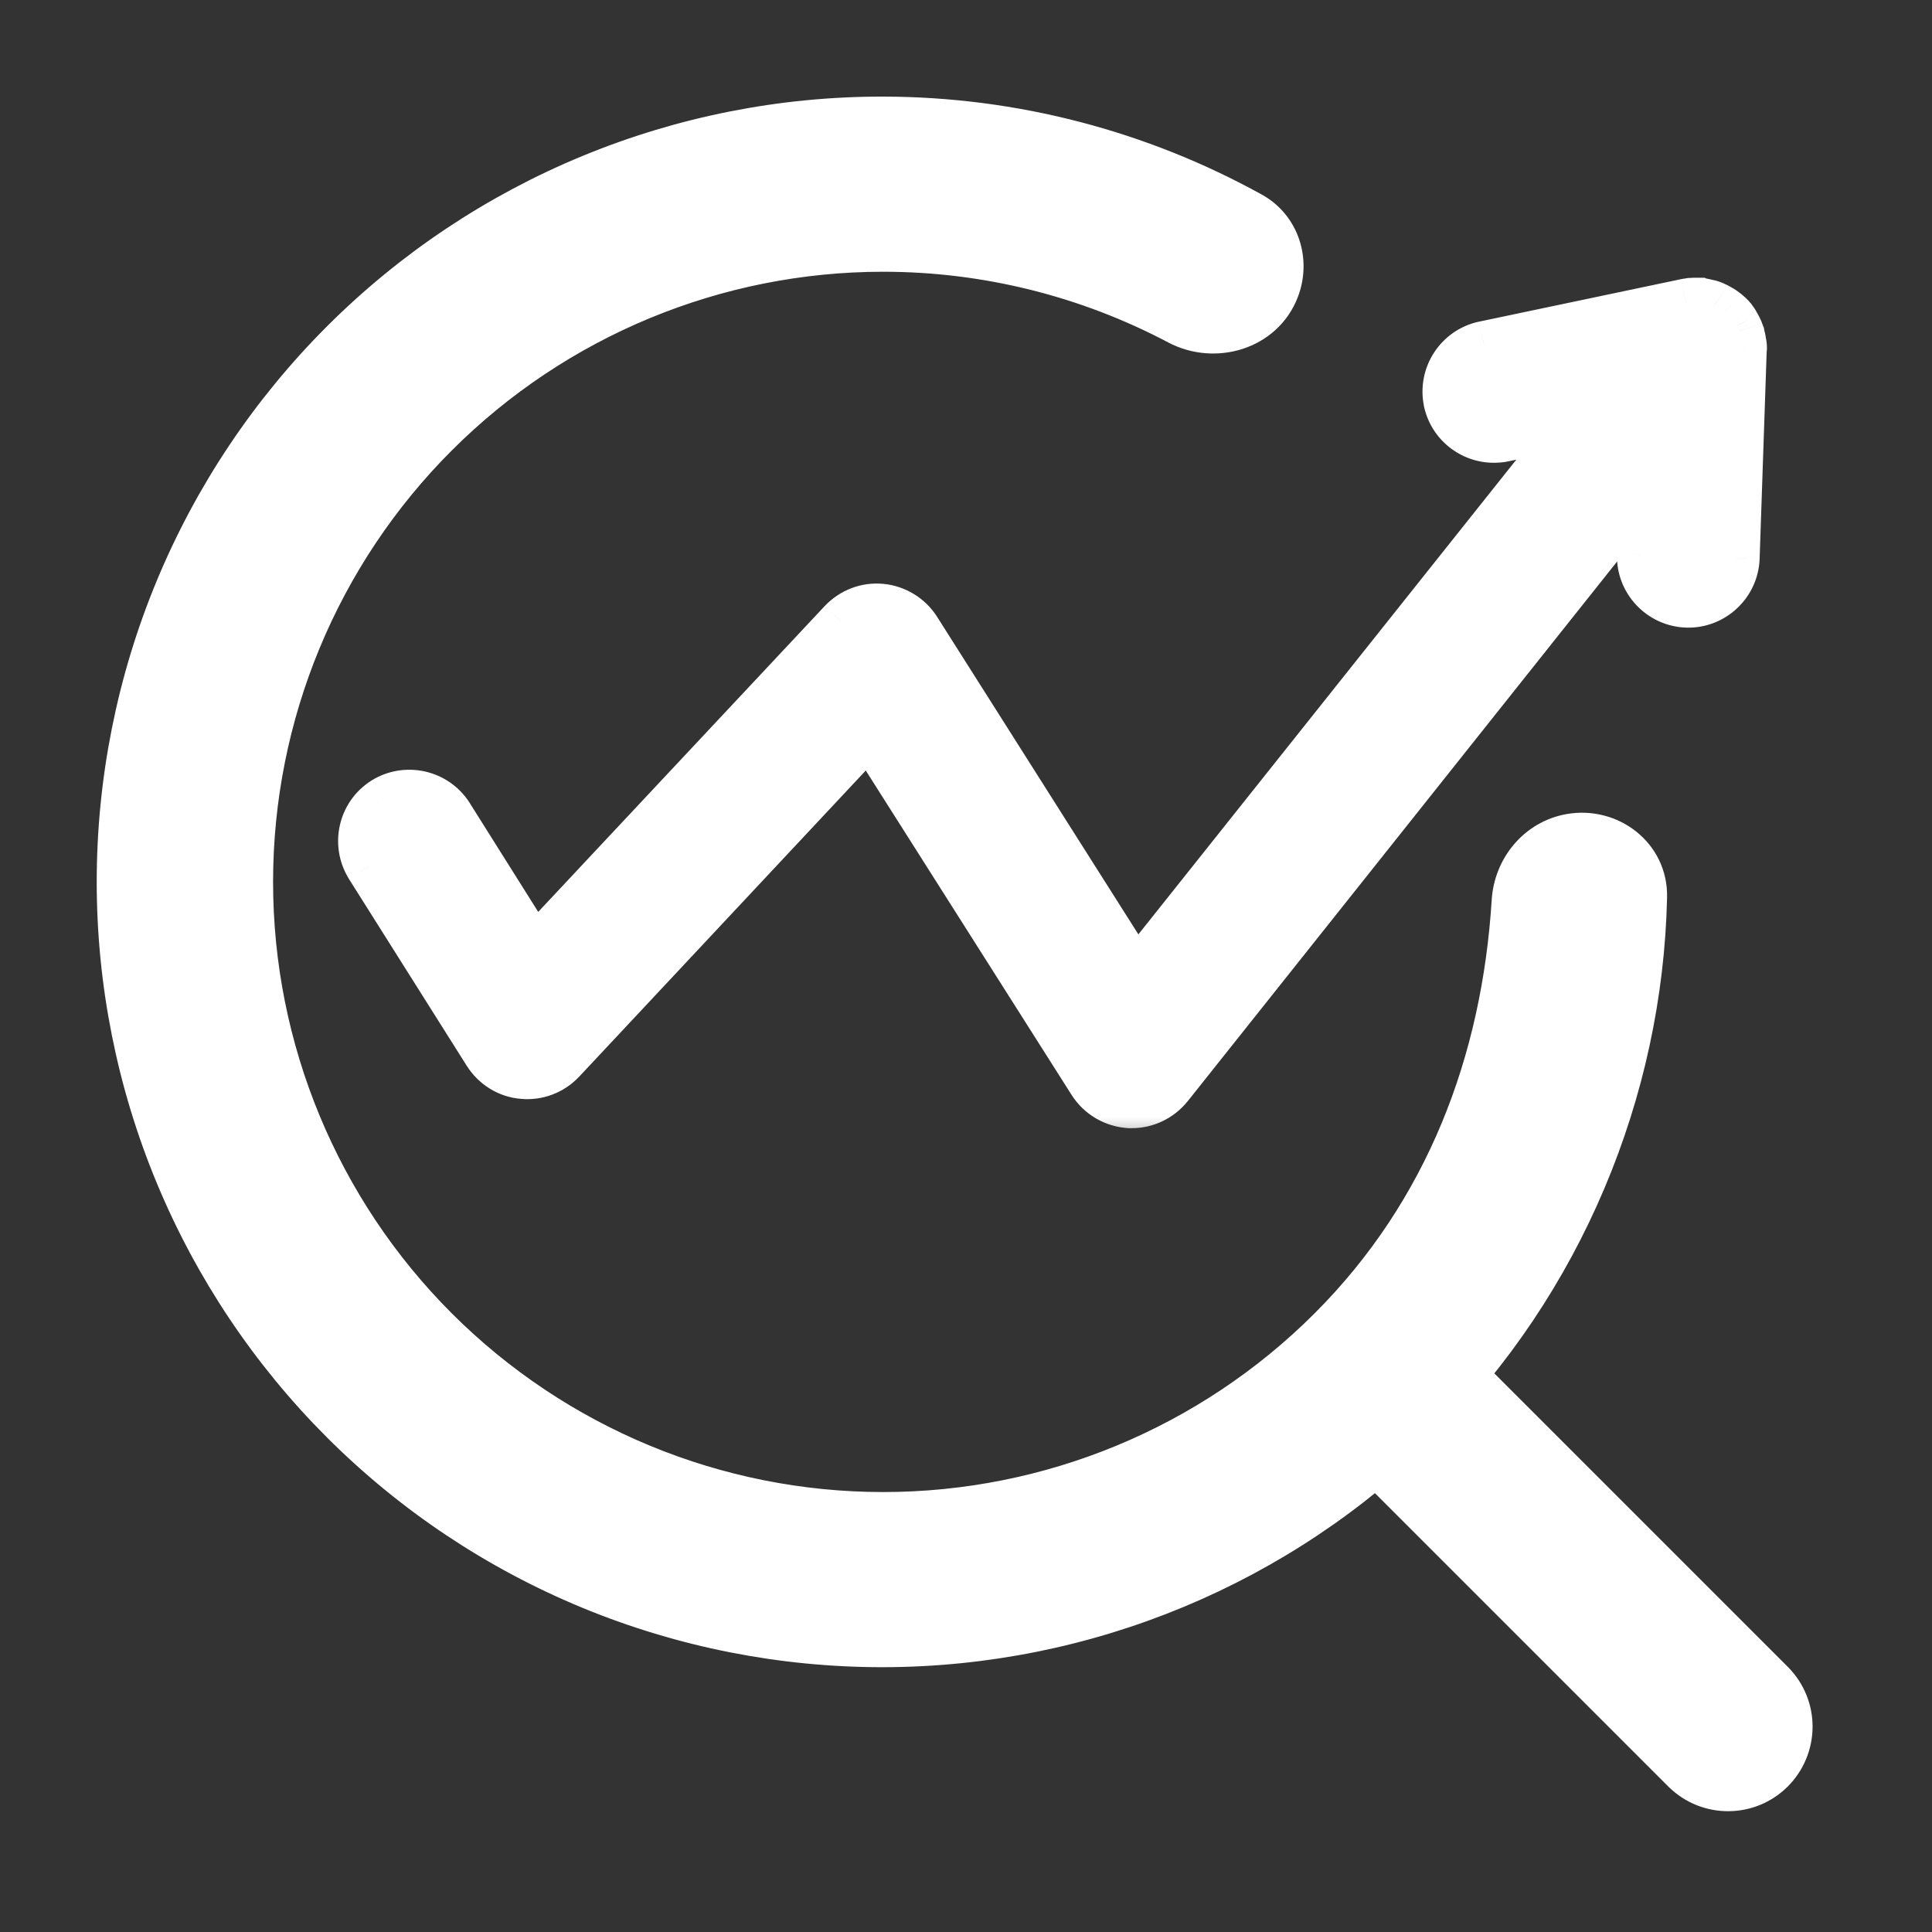 <svg width="32" height="32" viewBox="0 0 32 32" fill="none" xmlns="http://www.w3.org/2000/svg">
<rect x="0" y="0" width="32" height="32" fill="#333333" stroke="none"/>
<g id="Frame">
<g id="Vector">
<mask id="path-1-outside-1_120_1012" maskUnits="userSpaceOnUse" x="5" y="4" width="25" height="15" fill="black">
<rect fill="white" x="5" y="4" width="25" height="15"/>
<path d="M28.866 5.762C28.866 5.746 28.866 5.73 28.862 5.715C28.862 5.707 28.862 5.699 28.858 5.691L28.846 5.621V5.617C28.843 5.594 28.835 5.574 28.831 5.551C28.827 5.543 28.827 5.535 28.823 5.527C28.819 5.512 28.811 5.496 28.807 5.484C28.803 5.476 28.799 5.469 28.796 5.457C28.788 5.441 28.784 5.43 28.776 5.418L28.764 5.394C28.753 5.375 28.745 5.359 28.733 5.34C28.729 5.332 28.721 5.324 28.718 5.316C28.71 5.305 28.702 5.297 28.694 5.285C28.686 5.277 28.682 5.269 28.674 5.262C28.667 5.25 28.655 5.242 28.643 5.23C28.639 5.223 28.632 5.219 28.628 5.215C28.612 5.199 28.596 5.187 28.581 5.176L28.577 5.172C28.557 5.156 28.538 5.144 28.518 5.129C28.514 5.125 28.511 5.125 28.503 5.121C28.487 5.113 28.471 5.102 28.456 5.094L28.432 5.082C28.421 5.074 28.405 5.07 28.393 5.062C28.386 5.059 28.378 5.055 28.366 5.051C28.362 5.051 28.358 5.047 28.354 5.047C28.346 5.043 28.335 5.043 28.327 5.039C28.319 5.035 28.307 5.031 28.3 5.031C28.284 5.027 28.265 5.023 28.249 5.02C28.237 5.016 28.225 5.016 28.218 5.012C28.202 5.008 28.186 5.008 28.167 5.004C28.159 5.004 28.147 5.004 28.14 5H28.069C28.054 5 28.034 5 28.018 5.004H27.999L27.929 5.016H27.925L24.582 5.719C24.16 5.808 23.891 6.222 23.977 6.644C24.055 7.011 24.379 7.265 24.742 7.265C24.797 7.265 24.847 7.261 24.902 7.249L26.12 6.992L18.818 16.165L15.182 10.428C15.053 10.225 14.834 10.092 14.596 10.069C14.354 10.046 14.12 10.135 13.952 10.311L8.852 15.755L7.442 13.513C7.211 13.15 6.731 13.041 6.364 13.267C6.001 13.498 5.891 13.978 6.118 14.345L8.071 17.442C8.199 17.645 8.418 17.782 8.656 17.801C8.898 17.825 9.137 17.735 9.301 17.559L14.401 12.111L18.087 17.922C18.224 18.137 18.454 18.27 18.704 18.286H18.747C18.986 18.286 19.208 18.176 19.357 17.993L27.218 8.112L27.183 9.186C27.167 9.616 27.507 9.979 27.936 9.995C28.366 10.01 28.729 9.671 28.745 9.241L28.862 5.804V5.789C28.866 5.781 28.866 5.773 28.866 5.762Z"/>
</mask>
<path d="M28.866 5.762C28.866 5.746 28.866 5.73 28.862 5.715C28.862 5.707 28.862 5.699 28.858 5.691L28.846 5.621V5.617C28.843 5.594 28.835 5.574 28.831 5.551C28.827 5.543 28.827 5.535 28.823 5.527C28.819 5.512 28.811 5.496 28.807 5.484C28.803 5.476 28.799 5.469 28.796 5.457C28.788 5.441 28.784 5.43 28.776 5.418L28.764 5.394C28.753 5.375 28.745 5.359 28.733 5.34C28.729 5.332 28.721 5.324 28.718 5.316C28.71 5.305 28.702 5.297 28.694 5.285C28.686 5.277 28.682 5.269 28.674 5.262C28.667 5.25 28.655 5.242 28.643 5.23C28.639 5.223 28.632 5.219 28.628 5.215C28.612 5.199 28.596 5.187 28.581 5.176L28.577 5.172C28.557 5.156 28.538 5.144 28.518 5.129C28.514 5.125 28.511 5.125 28.503 5.121C28.487 5.113 28.471 5.102 28.456 5.094L28.432 5.082C28.421 5.074 28.405 5.07 28.393 5.062C28.386 5.059 28.378 5.055 28.366 5.051C28.362 5.051 28.358 5.047 28.354 5.047C28.346 5.043 28.335 5.043 28.327 5.039C28.319 5.035 28.307 5.031 28.3 5.031C28.284 5.027 28.265 5.023 28.249 5.02C28.237 5.016 28.225 5.016 28.218 5.012C28.202 5.008 28.186 5.008 28.167 5.004C28.159 5.004 28.147 5.004 28.14 5H28.069C28.054 5 28.034 5 28.018 5.004H27.999L27.929 5.016H27.925L24.582 5.719C24.16 5.808 23.891 6.222 23.977 6.644C24.055 7.011 24.379 7.265 24.742 7.265C24.797 7.265 24.847 7.261 24.902 7.249L26.12 6.992L18.818 16.165L15.182 10.428C15.053 10.225 14.834 10.092 14.596 10.069C14.354 10.046 14.12 10.135 13.952 10.311L8.852 15.755L7.442 13.513C7.211 13.15 6.731 13.041 6.364 13.267C6.001 13.498 5.891 13.978 6.118 14.345L8.071 17.442C8.199 17.645 8.418 17.782 8.656 17.801C8.898 17.825 9.137 17.735 9.301 17.559L14.401 12.111L18.087 17.922C18.224 18.137 18.454 18.27 18.704 18.286H18.747C18.986 18.286 19.208 18.176 19.357 17.993L27.218 8.112L27.183 9.186C27.167 9.616 27.507 9.979 27.936 9.995C28.366 10.01 28.729 9.671 28.745 9.241L28.862 5.804V5.789C28.866 5.781 28.866 5.773 28.866 5.762Z" fill="white"/>
<path d="M28.862 5.715H28.462V5.764L28.474 5.812L28.862 5.715ZM28.858 5.691L28.463 5.757L28.473 5.816L28.5 5.87L28.858 5.691ZM28.846 5.621H28.446V5.654L28.452 5.687L28.846 5.621ZM28.846 5.617H29.246V5.584L29.241 5.551L28.846 5.617ZM28.831 5.551L29.225 5.485L29.215 5.426L29.189 5.372L28.831 5.551ZM28.823 5.527L28.435 5.624L28.445 5.667L28.465 5.706L28.823 5.527ZM28.807 5.484L29.187 5.358L29.178 5.331L29.165 5.305L28.807 5.484ZM28.796 5.457L29.175 5.33L29.166 5.303L29.153 5.278L28.796 5.457ZM28.776 5.418L28.418 5.597L28.429 5.619L28.443 5.64L28.776 5.418ZM28.764 5.394L29.122 5.216L29.115 5.202L29.107 5.189L28.764 5.394ZM28.733 5.34L28.375 5.519L28.382 5.532L28.39 5.546L28.733 5.34ZM28.718 5.316L29.075 5.137L29.064 5.115L29.05 5.094L28.718 5.316ZM28.694 5.285L29.027 5.063L29.005 5.03L28.977 5.002L28.694 5.285ZM28.674 5.262L28.342 5.484L28.364 5.516L28.392 5.544L28.674 5.262ZM28.643 5.23L28.285 5.409L28.315 5.467L28.36 5.513L28.643 5.23ZM28.581 5.176L28.298 5.459L28.318 5.479L28.341 5.496L28.581 5.176ZM28.577 5.172L28.86 4.889L28.844 4.873L28.827 4.859L28.577 5.172ZM28.518 5.129L28.235 5.412L28.251 5.427L28.268 5.441L28.518 5.129ZM28.456 5.094L28.635 4.736L28.635 4.736L28.456 5.094ZM28.432 5.082L28.21 5.415L28.231 5.429L28.253 5.44L28.432 5.082ZM28.393 5.062L28.615 4.73L28.595 4.716L28.572 4.705L28.393 5.062ZM28.366 5.051L28.492 4.671L28.431 4.651H28.366V5.051ZM28.354 5.047L28.175 5.405L28.26 5.447H28.354V5.047ZM28.3 5.031L28.203 5.419L28.25 5.431H28.3V5.031ZM28.249 5.02L28.122 5.399L28.137 5.404L28.152 5.408L28.249 5.02ZM28.218 5.012L28.396 4.654L28.357 4.634L28.315 4.624L28.218 5.012ZM28.167 5.004L28.245 4.612L28.206 4.604H28.167V5.004ZM28.14 5L28.318 4.642L28.234 4.6H28.14V5ZM28.018 5.004V5.404H28.068L28.116 5.392L28.018 5.004ZM27.999 5.004V4.604H27.966L27.933 4.609L27.999 5.004ZM27.929 5.016V5.416H27.962L27.994 5.41L27.929 5.016ZM27.925 5.016V4.616H27.883L27.842 4.624L27.925 5.016ZM24.582 5.719L24.5 5.327L24.498 5.327L24.582 5.719ZM23.977 6.644L23.585 6.724L23.585 6.727L23.977 6.644ZM24.902 7.249L24.819 6.858L24.818 6.858L24.902 7.249ZM26.12 6.992L26.433 7.241L27.127 6.37L26.038 6.6L26.12 6.992ZM18.818 16.165L18.48 16.379L18.781 16.854L19.131 16.414L18.818 16.165ZM15.182 10.428L15.52 10.214L15.52 10.214L15.182 10.428ZM14.596 10.069L14.635 9.671L14.635 9.671L14.596 10.069ZM13.952 10.311L13.663 10.035L13.66 10.038L13.952 10.311ZM8.852 15.755L8.513 15.968L8.789 16.407L9.143 16.029L8.852 15.755ZM7.442 13.513L7.78 13.3L7.78 13.299L7.442 13.513ZM6.364 13.267L6.154 12.927L6.15 12.93L6.364 13.267ZM6.118 14.345L5.777 14.555L5.78 14.559L6.118 14.345ZM8.071 17.442L7.732 17.655L7.733 17.656L8.071 17.442ZM8.656 17.801L8.695 17.403L8.689 17.403L8.656 17.801ZM9.301 17.559L9.009 17.286L9.008 17.286L9.301 17.559ZM14.401 12.111L14.739 11.897L14.462 11.461L14.109 11.838L14.401 12.111ZM18.087 17.922L17.75 18.137L17.75 18.137L18.087 17.922ZM18.704 18.286L18.68 18.685L18.692 18.686H18.704V18.286ZM19.357 17.993L19.668 18.244L19.67 18.242L19.357 17.993ZM27.218 8.112L27.618 8.126L27.657 6.918L26.905 7.863L27.218 8.112ZM27.183 9.186L27.582 9.201L27.582 9.199L27.183 9.186ZM28.745 9.241L29.145 9.256L29.145 9.255L28.745 9.241ZM28.862 5.804L29.262 5.818V5.804H28.862ZM28.862 5.789L28.504 5.61L28.462 5.694V5.789H28.862ZM29.266 5.762C29.266 5.753 29.268 5.689 29.25 5.618L28.474 5.812C28.468 5.789 28.467 5.771 28.466 5.763C28.466 5.759 28.466 5.756 28.466 5.756C28.466 5.756 28.466 5.756 28.466 5.757C28.466 5.758 28.466 5.759 28.466 5.762H29.266ZM29.262 5.715C29.262 5.714 29.262 5.706 29.262 5.696C29.261 5.686 29.261 5.671 29.258 5.653C29.254 5.616 29.243 5.566 29.216 5.512L28.5 5.87C28.456 5.782 28.462 5.697 28.462 5.715H29.262ZM29.253 5.625L29.241 5.555L28.452 5.687L28.463 5.757L29.253 5.625ZM29.246 5.621V5.617H28.446V5.621H29.246ZM29.241 5.551C29.235 5.517 29.227 5.487 29.224 5.479C29.221 5.466 29.223 5.474 29.225 5.485L28.436 5.616C28.442 5.651 28.45 5.681 28.453 5.689C28.456 5.702 28.454 5.694 28.452 5.683L29.241 5.551ZM29.189 5.372C29.2 5.394 29.206 5.413 29.21 5.425C29.212 5.432 29.213 5.436 29.214 5.439C29.215 5.441 29.215 5.443 29.215 5.442C29.215 5.441 29.214 5.438 29.213 5.433C29.212 5.429 29.21 5.422 29.207 5.414C29.202 5.397 29.194 5.374 29.181 5.348L28.465 5.706C28.454 5.684 28.447 5.665 28.444 5.652C28.442 5.646 28.44 5.641 28.439 5.639C28.439 5.636 28.438 5.635 28.439 5.636C28.439 5.636 28.44 5.64 28.441 5.645C28.442 5.649 28.444 5.656 28.447 5.664C28.452 5.681 28.46 5.704 28.473 5.73L29.189 5.372ZM29.211 5.43C29.202 5.395 29.191 5.366 29.186 5.356C29.185 5.353 29.184 5.35 29.183 5.348C29.183 5.346 29.182 5.346 29.182 5.345C29.182 5.344 29.184 5.349 29.187 5.358L28.428 5.611C28.43 5.618 28.433 5.625 28.435 5.63C28.436 5.635 28.438 5.639 28.439 5.642C28.441 5.645 28.442 5.648 28.442 5.65C28.443 5.652 28.444 5.652 28.444 5.653C28.444 5.654 28.443 5.652 28.442 5.647C28.44 5.643 28.438 5.635 28.435 5.624L29.211 5.43ZM29.165 5.305C29.163 5.301 29.165 5.304 29.167 5.31C29.17 5.316 29.173 5.323 29.175 5.33L28.416 5.583C28.43 5.624 28.444 5.653 28.45 5.663L29.165 5.305ZM29.153 5.278C29.154 5.28 29.155 5.281 29.154 5.28C29.154 5.279 29.154 5.278 29.153 5.276C29.152 5.274 29.151 5.272 29.149 5.268C29.143 5.256 29.13 5.228 29.109 5.196L28.443 5.64C28.43 5.62 28.423 5.604 28.423 5.604C28.423 5.604 28.423 5.604 28.424 5.605C28.424 5.607 28.425 5.609 28.426 5.612C28.429 5.618 28.433 5.626 28.438 5.636L29.153 5.278ZM29.134 5.239L29.122 5.216L28.407 5.573L28.418 5.597L29.134 5.239ZM29.107 5.189C29.105 5.185 29.104 5.182 29.098 5.173C29.094 5.164 29.086 5.15 29.076 5.134L28.39 5.546C28.392 5.549 28.394 5.552 28.399 5.561C28.404 5.57 28.412 5.584 28.421 5.6L29.107 5.189ZM29.091 5.161C29.084 5.148 29.078 5.137 29.073 5.129C29.068 5.12 29.063 5.113 29.059 5.107C29.055 5.102 29.052 5.097 29.05 5.094C29.048 5.091 29.046 5.089 29.045 5.088C29.044 5.087 29.045 5.087 29.046 5.088C29.046 5.089 29.048 5.092 29.051 5.096C29.053 5.099 29.057 5.104 29.061 5.111C29.065 5.118 29.07 5.127 29.075 5.137L28.36 5.495C28.366 5.508 28.372 5.519 28.378 5.527C28.383 5.536 28.388 5.543 28.391 5.549C28.395 5.554 28.398 5.559 28.401 5.562C28.403 5.565 28.405 5.567 28.405 5.568C28.406 5.569 28.406 5.569 28.405 5.568C28.404 5.567 28.402 5.564 28.4 5.561C28.398 5.557 28.394 5.552 28.39 5.545C28.386 5.538 28.381 5.529 28.375 5.519L29.091 5.161ZM29.05 5.094C29.035 5.072 29.021 5.055 29.018 5.051C29.013 5.045 29.02 5.053 29.027 5.063L28.361 5.507C28.376 5.529 28.39 5.547 28.393 5.551C28.398 5.556 28.392 5.549 28.385 5.538L29.05 5.094ZM28.977 5.002C28.987 5.012 28.994 5.021 28.999 5.027C29.003 5.032 29.006 5.036 29.004 5.033C29.003 5.032 28.997 5.024 28.99 5.015C28.982 5.005 28.971 4.993 28.957 4.979L28.392 5.544C28.382 5.535 28.374 5.526 28.369 5.52C28.365 5.515 28.362 5.511 28.364 5.513C28.365 5.514 28.371 5.523 28.378 5.531C28.386 5.541 28.397 5.554 28.411 5.568L28.977 5.002ZM29.007 5.04C28.976 4.992 28.942 4.961 28.93 4.95C28.926 4.947 28.923 4.944 28.921 4.943C28.919 4.941 28.919 4.941 28.919 4.94C28.918 4.94 28.921 4.943 28.926 4.948L28.36 5.513C28.371 5.524 28.38 5.532 28.386 5.537C28.388 5.539 28.39 5.541 28.391 5.542C28.392 5.543 28.392 5.543 28.391 5.542C28.39 5.541 28.383 5.535 28.375 5.526C28.366 5.516 28.354 5.502 28.342 5.484L29.007 5.04ZM29.001 5.052C28.963 4.976 28.913 4.931 28.892 4.914C28.883 4.906 28.871 4.898 28.876 4.901C28.876 4.902 28.88 4.905 28.885 4.909C28.89 4.913 28.9 4.921 28.91 4.932L28.345 5.498C28.357 5.509 28.367 5.518 28.373 5.524C28.38 5.529 28.385 5.533 28.387 5.534C28.394 5.54 28.385 5.533 28.379 5.528C28.364 5.516 28.319 5.477 28.285 5.409L29.001 5.052ZM28.91 4.932C28.872 4.894 28.835 4.866 28.821 4.856L28.341 5.496C28.345 5.499 28.347 5.501 28.349 5.502C28.351 5.504 28.352 5.504 28.352 5.504C28.352 5.504 28.351 5.504 28.35 5.502C28.349 5.501 28.347 5.5 28.345 5.498L28.91 4.932ZM28.864 4.893L28.86 4.889L28.294 5.455L28.298 5.459L28.864 4.893ZM28.827 4.859C28.805 4.842 28.785 4.829 28.777 4.823C28.766 4.815 28.766 4.815 28.768 4.817L28.268 5.441C28.29 5.458 28.31 5.472 28.318 5.478C28.329 5.486 28.329 5.486 28.327 5.484L28.827 4.859ZM28.801 4.846C28.775 4.82 28.747 4.799 28.718 4.782C28.692 4.766 28.669 4.757 28.66 4.754C28.637 4.744 28.666 4.755 28.682 4.763L28.324 5.479C28.348 5.491 28.382 5.504 28.363 5.496C28.357 5.494 28.337 5.486 28.313 5.471C28.286 5.456 28.259 5.436 28.235 5.412L28.801 4.846ZM28.682 4.763C28.689 4.767 28.694 4.77 28.695 4.771C28.696 4.771 28.696 4.771 28.691 4.768C28.688 4.766 28.68 4.761 28.672 4.756C28.663 4.751 28.65 4.744 28.635 4.736L28.277 5.452C28.269 5.448 28.264 5.445 28.263 5.444C28.263 5.444 28.263 5.444 28.267 5.447C28.27 5.449 28.278 5.453 28.287 5.459C28.296 5.464 28.308 5.471 28.324 5.479L28.682 4.763ZM28.635 4.736L28.611 4.724L28.253 5.44L28.277 5.452L28.635 4.736ZM28.654 4.749C28.631 4.733 28.61 4.723 28.596 4.716C28.584 4.71 28.572 4.705 28.57 4.705C28.566 4.703 28.57 4.704 28.576 4.707C28.583 4.711 28.598 4.718 28.615 4.73L28.172 5.395C28.195 5.411 28.216 5.422 28.229 5.428C28.242 5.434 28.253 5.439 28.255 5.44C28.26 5.442 28.255 5.44 28.25 5.437C28.243 5.434 28.228 5.427 28.21 5.415L28.654 4.749ZM28.572 4.705C28.562 4.7 28.533 4.685 28.492 4.671L28.239 5.43C28.232 5.428 28.225 5.425 28.219 5.422C28.214 5.42 28.21 5.418 28.215 5.42L28.572 4.705ZM28.366 4.651C28.399 4.651 28.427 4.655 28.45 4.66C28.473 4.665 28.491 4.671 28.504 4.676C28.516 4.68 28.526 4.685 28.531 4.687C28.534 4.689 28.536 4.69 28.538 4.69C28.539 4.691 28.54 4.691 28.539 4.691C28.539 4.691 28.538 4.69 28.536 4.69C28.534 4.689 28.532 4.687 28.529 4.686C28.522 4.683 28.511 4.678 28.498 4.673C28.484 4.668 28.465 4.661 28.441 4.656C28.418 4.651 28.388 4.647 28.354 4.647V5.447C28.321 5.447 28.293 5.443 28.27 5.438C28.248 5.433 28.23 5.427 28.217 5.422C28.204 5.417 28.194 5.413 28.189 5.41C28.186 5.409 28.184 5.408 28.183 5.407C28.182 5.407 28.181 5.406 28.181 5.407C28.181 5.407 28.183 5.407 28.184 5.408C28.186 5.409 28.189 5.41 28.192 5.412C28.198 5.415 28.209 5.42 28.223 5.425C28.236 5.43 28.256 5.436 28.279 5.441C28.303 5.447 28.332 5.451 28.366 5.451V4.651ZM28.533 4.689C28.515 4.68 28.498 4.673 28.484 4.668C28.47 4.663 28.459 4.66 28.45 4.658C28.441 4.655 28.433 4.654 28.428 4.653C28.424 4.652 28.42 4.651 28.419 4.651C28.417 4.65 28.419 4.651 28.421 4.651C28.424 4.652 28.429 4.653 28.435 4.655C28.442 4.656 28.451 4.659 28.463 4.663C28.474 4.667 28.489 4.673 28.506 4.681L28.148 5.397C28.167 5.406 28.184 5.413 28.197 5.418C28.211 5.422 28.223 5.426 28.232 5.428C28.241 5.431 28.248 5.432 28.253 5.433C28.257 5.434 28.262 5.435 28.262 5.435C28.264 5.436 28.262 5.435 28.26 5.435C28.258 5.434 28.253 5.433 28.246 5.431C28.239 5.43 28.23 5.427 28.218 5.423C28.207 5.419 28.192 5.413 28.175 5.405L28.533 4.689ZM28.506 4.681C28.475 4.666 28.398 4.631 28.3 4.631V5.431C28.27 5.431 28.247 5.428 28.234 5.425C28.219 5.423 28.207 5.419 28.198 5.417C28.182 5.412 28.166 5.406 28.148 5.397L28.506 4.681ZM28.397 4.643C28.383 4.64 28.369 4.637 28.361 4.635C28.351 4.633 28.348 4.632 28.346 4.631L28.152 5.408C28.166 5.411 28.18 5.414 28.188 5.416C28.198 5.418 28.201 5.419 28.203 5.419L28.397 4.643ZM28.375 4.64C28.354 4.633 28.335 4.629 28.323 4.626C28.317 4.625 28.312 4.624 28.309 4.623C28.307 4.623 28.306 4.623 28.305 4.622C28.304 4.622 28.304 4.622 28.303 4.622C28.303 4.622 28.305 4.622 28.308 4.623C28.311 4.624 28.316 4.625 28.323 4.627C28.331 4.628 28.341 4.631 28.353 4.635C28.365 4.64 28.38 4.646 28.396 4.654L28.039 5.369C28.075 5.388 28.107 5.397 28.125 5.402C28.142 5.406 28.157 5.409 28.16 5.409C28.167 5.41 28.162 5.409 28.157 5.408C28.151 5.407 28.138 5.404 28.122 5.399L28.375 4.64ZM28.315 4.624C28.296 4.619 28.279 4.616 28.267 4.614C28.255 4.612 28.245 4.611 28.24 4.611C28.229 4.609 28.236 4.61 28.245 4.612L28.088 5.396C28.103 5.399 28.116 5.401 28.127 5.403C28.136 5.404 28.145 5.405 28.147 5.405C28.151 5.406 28.149 5.405 28.145 5.405C28.141 5.404 28.132 5.403 28.121 5.4L28.315 4.624ZM28.167 4.604C28.161 4.604 28.175 4.604 28.193 4.605C28.203 4.606 28.219 4.608 28.238 4.613C28.257 4.617 28.286 4.626 28.318 4.642L27.961 5.358C28.029 5.392 28.09 5.399 28.113 5.401C28.141 5.404 28.165 5.404 28.167 5.404V4.604ZM28.14 4.6H28.069V5.4H28.14V4.6ZM28.069 4.6C28.067 4.6 27.994 4.598 27.921 4.616L28.116 5.392C28.101 5.396 28.089 5.397 28.082 5.398C28.074 5.399 28.069 5.4 28.066 5.4C28.062 5.4 28.06 5.4 28.069 5.4V4.6ZM28.018 4.604H27.999V5.404H28.018V4.604ZM27.933 4.609L27.863 4.621L27.994 5.41L28.065 5.398L27.933 4.609ZM27.929 4.616H27.925V5.416H27.929V4.616ZM27.842 4.624L24.5 5.327L24.664 6.11L28.007 5.407L27.842 4.624ZM24.498 5.327C23.861 5.463 23.455 6.088 23.585 6.724L24.369 6.564C24.326 6.357 24.459 6.154 24.665 6.11L24.498 5.327ZM23.585 6.727C23.703 7.282 24.193 7.665 24.742 7.665V6.865C24.565 6.865 24.406 6.741 24.368 6.561L23.585 6.727ZM24.742 7.665C24.817 7.665 24.897 7.66 24.986 7.641L24.818 6.858C24.798 6.863 24.776 6.865 24.742 6.865V7.665ZM24.985 7.641L26.203 7.383L26.038 6.6L24.819 6.858L24.985 7.641ZM25.808 6.743L18.505 15.916L19.131 16.414L26.433 7.241L25.808 6.743ZM19.156 15.951L15.52 10.214L14.844 10.642L18.48 16.379L19.156 15.951ZM15.52 10.214C15.324 9.906 14.994 9.706 14.635 9.671L14.557 10.467C14.674 10.479 14.782 10.545 14.844 10.643L15.52 10.214ZM14.635 9.671C14.267 9.635 13.913 9.773 13.663 10.035L14.241 10.588C14.326 10.498 14.441 10.456 14.558 10.467L14.635 9.671ZM13.66 10.038L8.56 15.482L9.143 16.029L14.244 10.585L13.66 10.038ZM9.19 15.542L7.78 13.3L7.103 13.726L8.513 15.968L9.19 15.542ZM7.78 13.299C7.431 12.75 6.706 12.586 6.154 12.927L6.574 13.608C6.756 13.495 6.992 13.551 7.104 13.728L7.78 13.299ZM6.15 12.93C5.6 13.278 5.437 14.003 5.778 14.555L6.458 14.135C6.346 13.953 6.401 13.717 6.578 13.605L6.15 12.93ZM5.78 14.559L7.732 17.655L8.409 17.229L6.456 14.132L5.78 14.559ZM7.733 17.656C7.926 17.961 8.255 18.17 8.624 18.2L8.689 17.403C8.581 17.394 8.473 17.329 8.408 17.228L7.733 17.656ZM8.618 18.2C8.983 18.235 9.343 18.1 9.593 17.832L9.008 17.286C8.93 17.37 8.814 17.415 8.695 17.403L8.618 18.2ZM9.593 17.833L14.693 12.385L14.109 11.838L9.009 17.286L9.593 17.833ZM14.063 12.326L17.75 18.137L18.425 17.708L14.739 11.897L14.063 12.326ZM17.75 18.137C17.957 18.462 18.304 18.661 18.68 18.685L18.729 17.886C18.605 17.879 18.492 17.813 18.425 17.708L17.75 18.137ZM18.704 18.686H18.747V17.886H18.704V18.686ZM18.747 18.686C19.109 18.686 19.445 18.519 19.668 18.244L19.046 17.741C18.971 17.833 18.862 17.886 18.747 17.886V18.686ZM19.67 18.242L27.531 8.362L26.905 7.863L19.044 17.744L19.67 18.242ZM26.818 8.099L26.783 9.173L27.582 9.199L27.618 8.126L26.818 8.099ZM26.783 9.172C26.759 9.824 27.273 10.371 27.922 10.395L27.951 9.595C27.741 9.587 27.575 9.408 27.582 9.201L26.783 9.172ZM27.922 10.395C28.574 10.418 29.121 9.905 29.145 9.256L28.345 9.227C28.337 9.437 28.158 9.603 27.951 9.595L27.922 10.395ZM29.145 9.255L29.262 5.818L28.462 5.791L28.345 9.227L29.145 9.255ZM29.262 5.804V5.789H28.462V5.804H29.262ZM29.22 5.968C29.248 5.912 29.259 5.86 29.263 5.821C29.265 5.803 29.265 5.788 29.266 5.779C29.266 5.771 29.266 5.763 29.266 5.762H28.466C28.466 5.766 28.466 5.763 28.466 5.76C28.466 5.756 28.466 5.746 28.468 5.733C28.471 5.702 28.48 5.658 28.504 5.61L29.22 5.968Z" fill="white" mask="url(#path-1-outside-1_120_1012)"/>
</g>
<path id="Vector_2" d="M21.916 21.894C19.983 23.827 17.361 24.913 14.628 24.913C11.895 24.913 9.274 23.827 7.341 21.894C5.408 19.961 4.323 17.34 4.323 14.607C4.323 11.874 5.408 9.252 7.341 7.32C9.274 5.387 11.895 4.301 14.628 4.301C16.322 4.301 17.972 4.718 19.443 5.495C20.122 5.854 21.021 5.598 21.309 4.85C21.517 4.312 21.323 3.685 20.803 3.398C18.929 2.362 16.808 1.803 14.629 1.8C12.945 1.797 11.278 2.127 9.722 2.769C8.165 3.412 6.751 4.355 5.56 5.544C4.369 6.734 3.424 8.146 2.779 9.701C2.134 11.256 1.802 12.923 1.802 14.607C1.802 16.29 2.134 17.957 2.779 19.512C3.424 21.067 4.369 22.48 5.56 23.67C6.751 24.859 8.165 25.802 9.722 26.445C11.278 27.087 12.945 27.416 14.629 27.414C18.022 27.408 21.274 26.057 23.672 23.656C25.998 21.326 27.341 18.13 27.412 14.858C27.428 14.085 26.714 13.55 25.98 13.681C25.372 13.789 24.944 14.316 24.907 14.917C24.742 17.546 23.823 19.986 21.916 21.894Z" fill="white" stroke="white" stroke-width="0.4"/>
<path id="Vector_3" d="M22.054 23.991C22.054 23.991 22.054 23.991 22.054 23.991C21.801 23.729 21.661 23.379 21.665 23.016C21.668 22.652 21.813 22.305 22.07 22.048C22.327 21.791 22.675 21.645 23.038 21.642C23.402 21.639 23.752 21.779 24.013 22.031C24.013 22.031 24.013 22.031 24.013 22.031L29.616 27.634C29.616 27.634 29.616 27.634 29.616 27.634C29.869 27.895 30.01 28.245 30.007 28.609C30.004 28.973 29.858 29.321 29.601 29.579C29.344 29.836 28.996 29.982 28.632 29.984C28.268 29.987 27.918 29.847 27.657 29.593C27.656 29.593 27.656 29.593 27.656 29.593L22.054 23.991Z" fill="white" stroke="white" stroke-width="0.03"/>
</g>
</svg>
